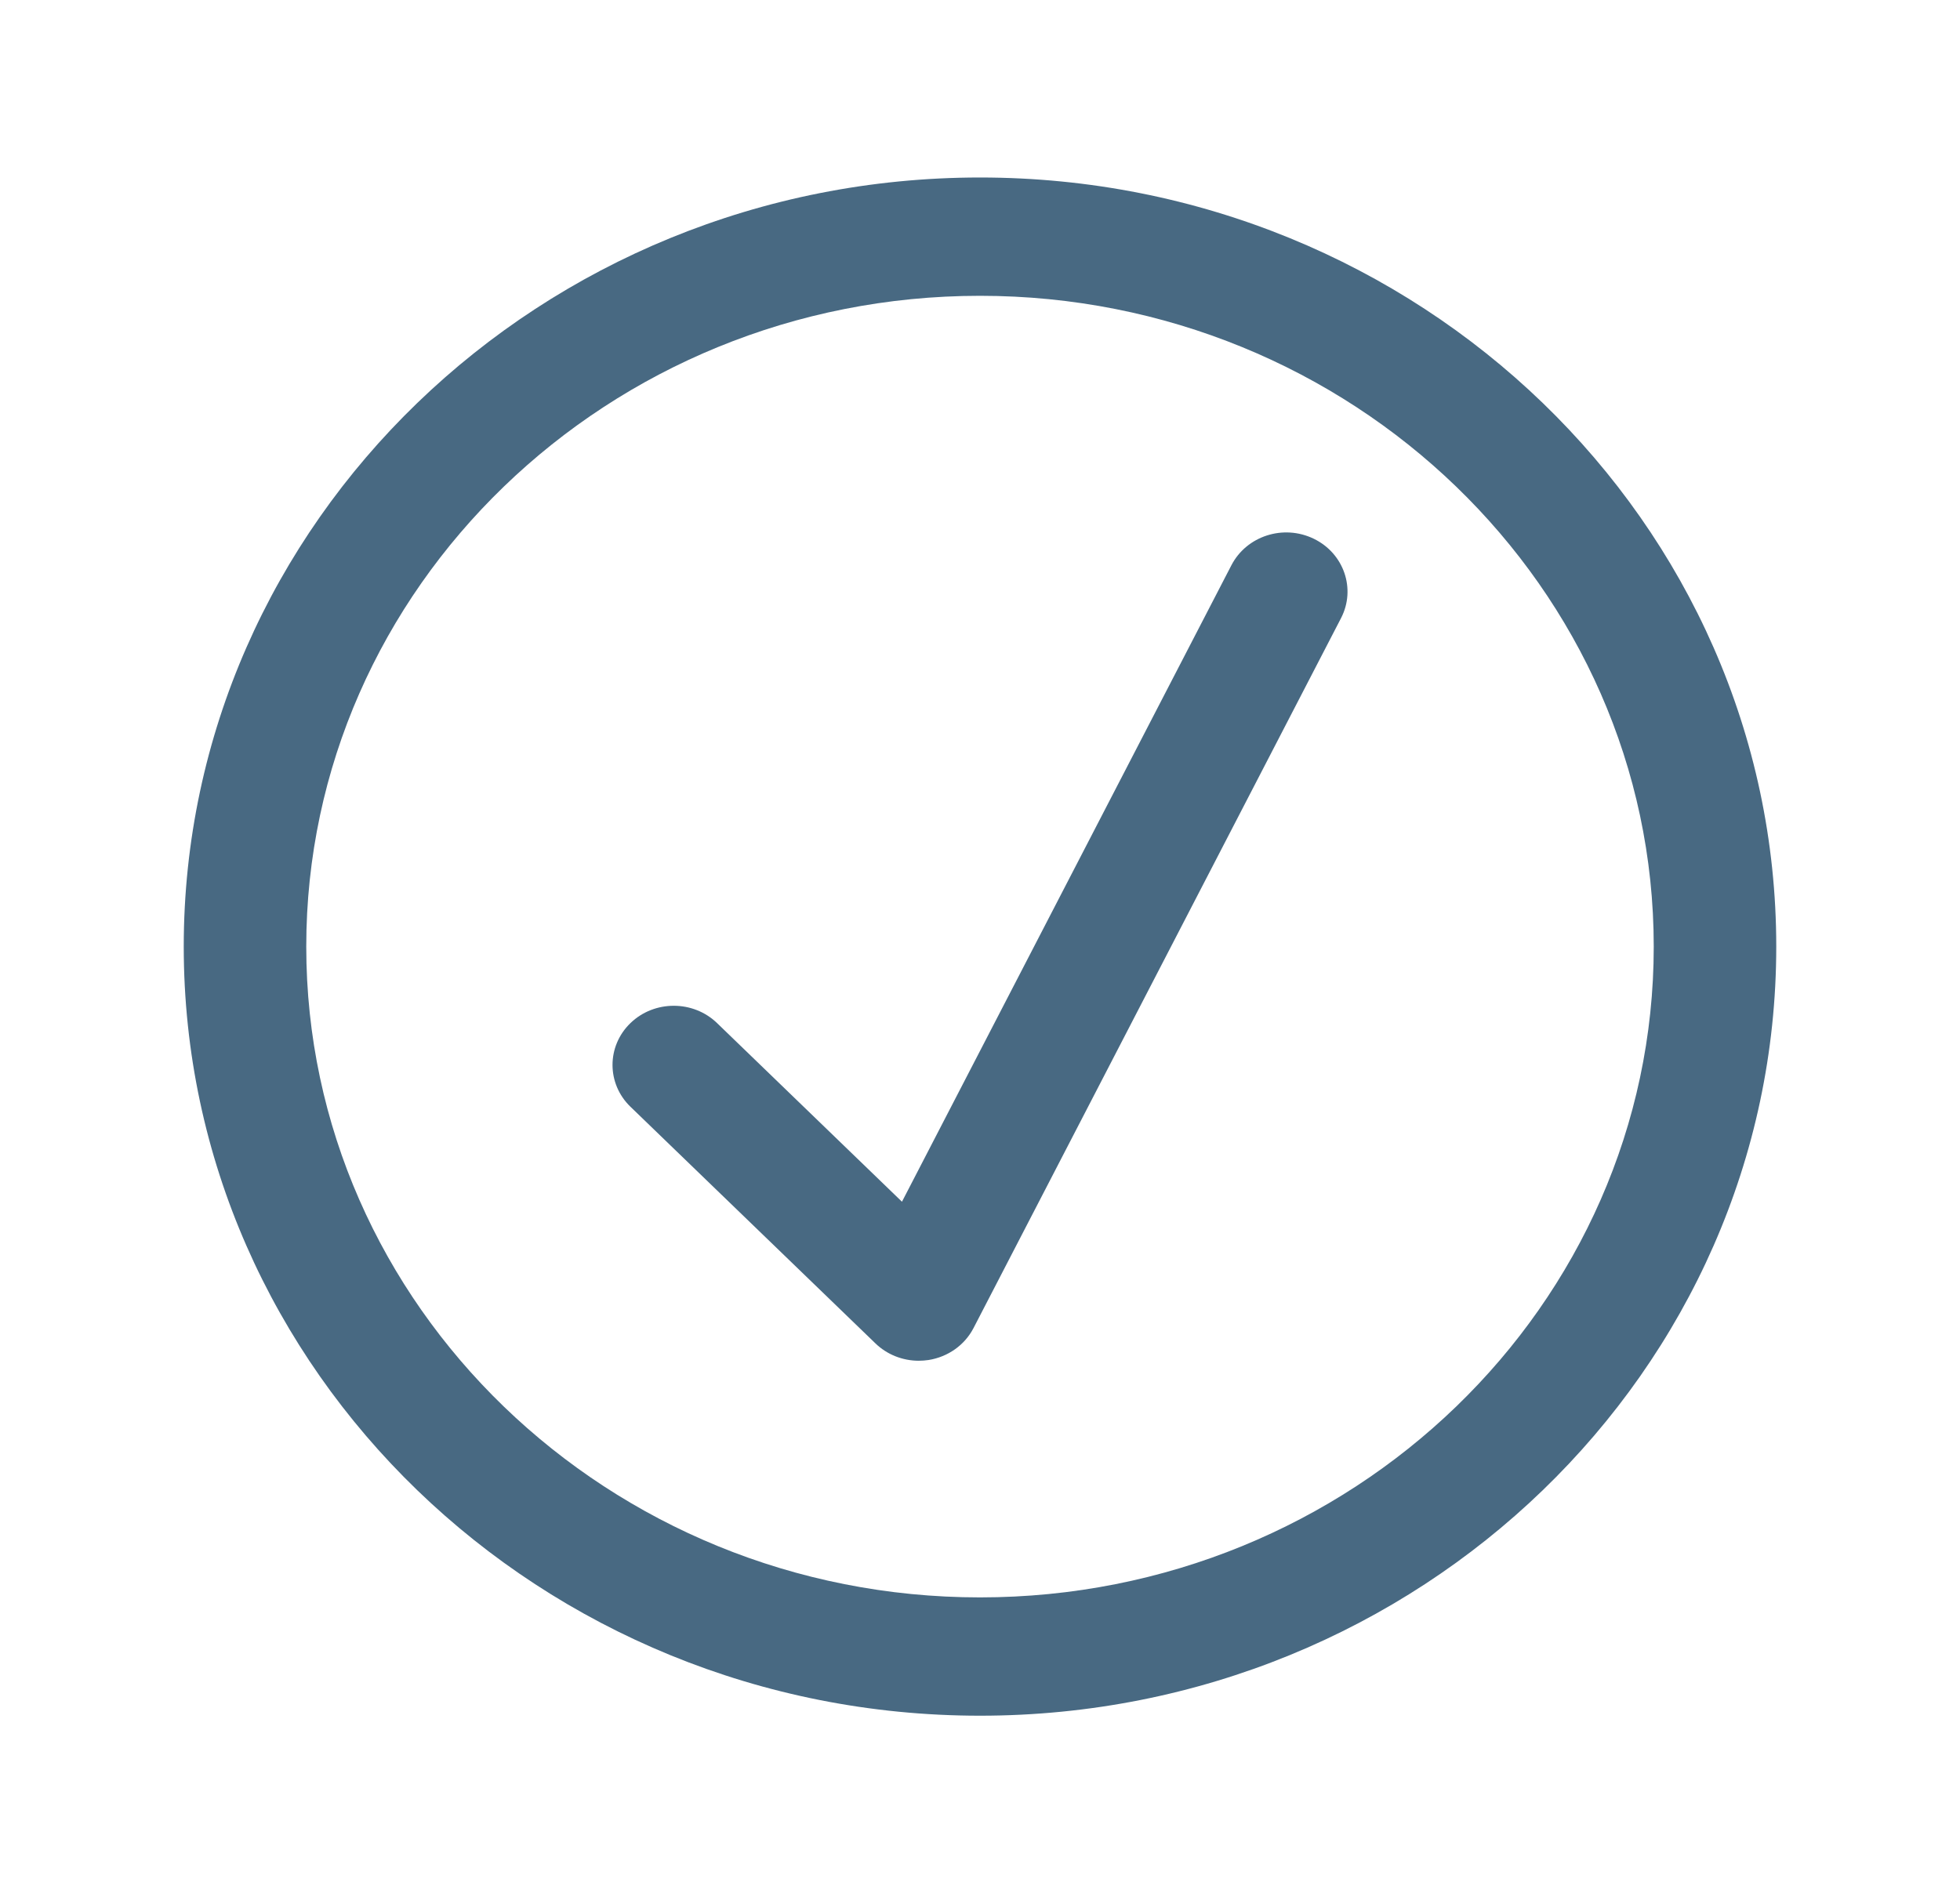 <svg width="59" height="57" viewBox="0 0 59 57" fill="none" xmlns="http://www.w3.org/2000/svg">
<path d="M29.5 5.344C16.284 5.344 5.531 15.732 5.531 28.5C5.531 41.269 16.284 51.656 29.5 51.656C42.717 51.656 53.469 41.269 53.469 28.5C53.469 15.732 42.717 5.344 29.5 5.344ZM29.5 48.094C18.317 48.094 9.219 39.304 9.219 28.5C9.219 17.696 18.317 8.906 29.5 8.906C40.683 8.906 49.781 17.696 49.781 28.5C49.781 39.304 40.683 48.094 29.5 48.094Z" fill="#486982"/>
<path d="M39.544 16.219C38.63 15.778 37.526 16.137 37.069 17.016L27.151 36.181L21.585 30.803C20.866 30.108 19.697 30.108 18.978 30.803C18.258 31.499 18.258 32.626 18.978 33.322L26.353 40.447C26.7 40.783 27.17 40.969 27.656 40.969C27.754 40.969 27.853 40.961 27.951 40.947C28.537 40.854 29.04 40.497 29.305 39.985L40.368 18.61C40.823 17.73 40.455 16.659 39.544 16.219Z" fill="#486982"/>
</svg>
